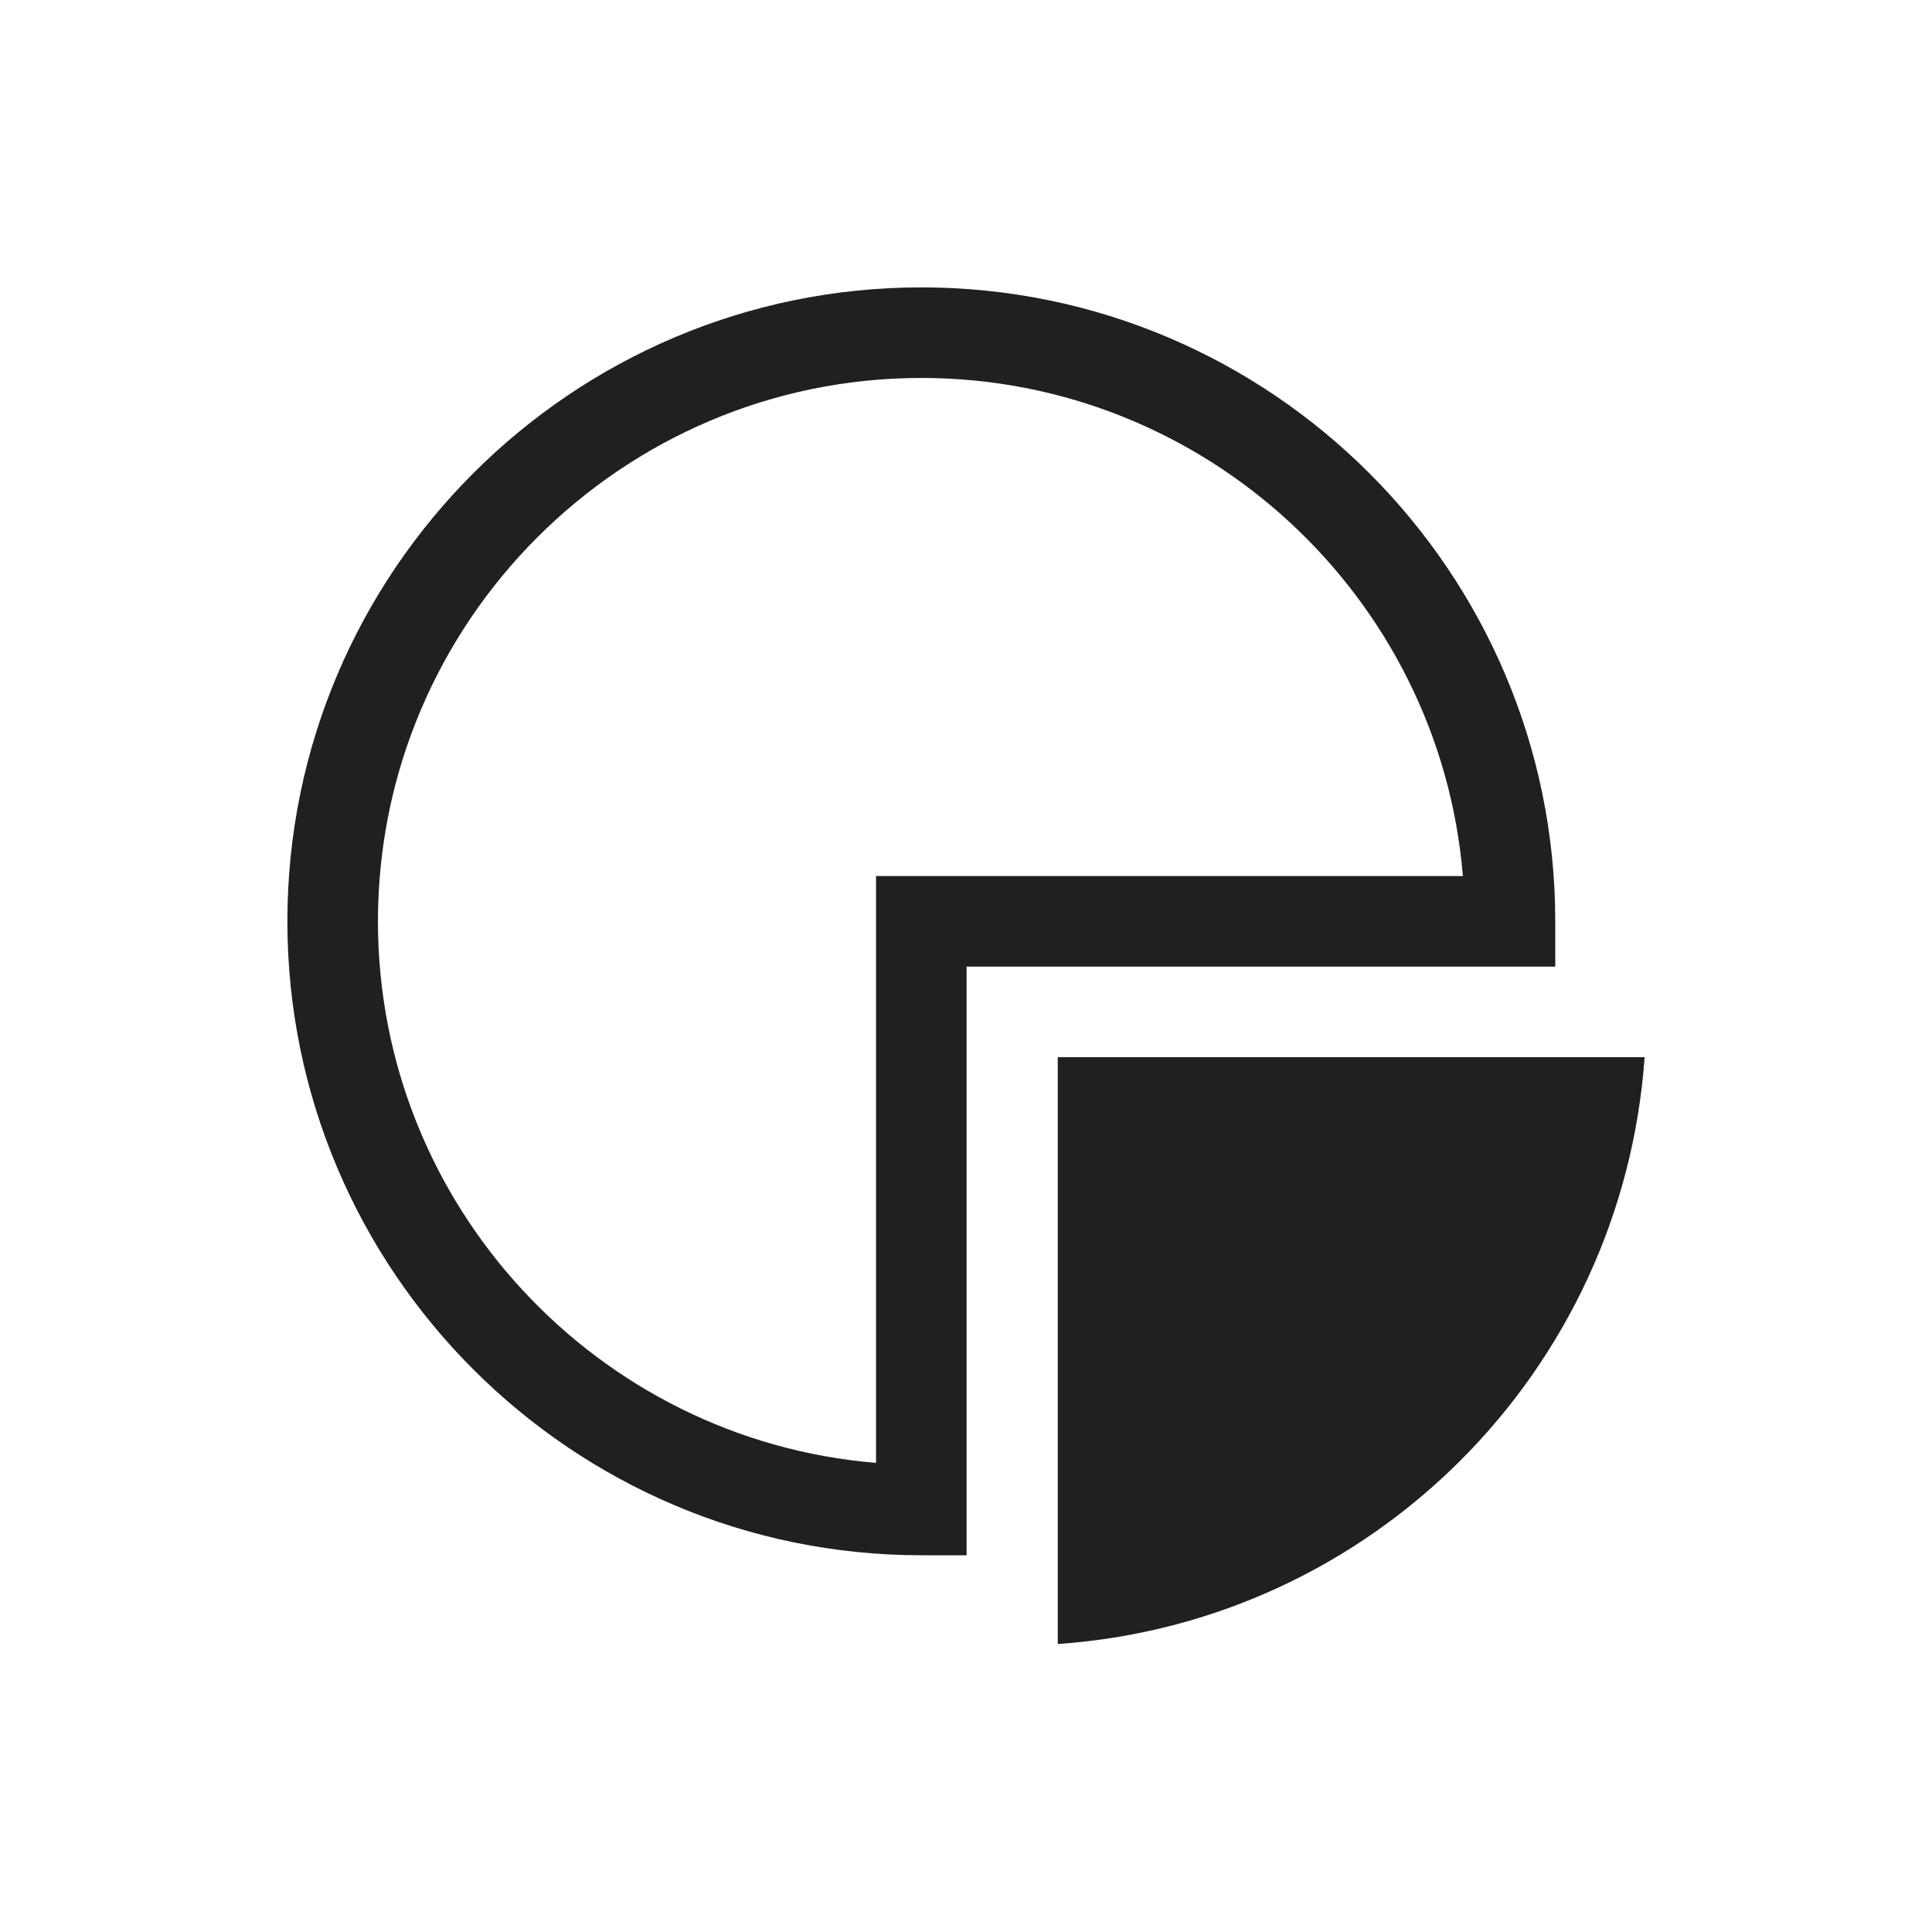 <?xml version="1.0" encoding="utf-8"?>
<!-- Generator: Adobe Illustrator 26.5.0, SVG Export Plug-In . SVG Version: 6.00 Build 0)  -->
<svg version="1.1" id="Layer_1" xmlns="http://www.w3.org/2000/svg" xmlns:xlink="http://www.w3.org/1999/xlink" x="0px" y="0px"
	 viewBox="0 0 320 320" style="enable-background:new 0 0 320 320;" xml:space="preserve">
<style type="text/css">
	.st0{clip-path:url(#SVGID_00000123400934585478565630000008045840288750355107_);fill:#202020;}
	.st1{clip-path:url(#SVGID_00000127723478520160026530000006597455997268907438_);fill:#202020;}
</style>
<g>
	<g>
		<defs>
			<rect id="SVGID_1_" width="320" height="320"/>
		</defs>
		<clipPath id="SVGID_00000145765728087986001310000012196772301471185542_">
			<use xlink:href="#SVGID_1_"  style="overflow:visible;"/>
		</clipPath>
		<path style="clip-path:url(#SVGID_00000145765728087986001310000012196772301471185542_);fill:#202020;" d="M272.4,175.1h-97.2
			v97.2C227.2,268.7,268.7,227.2,272.4,175.1"/>
	</g>
	<g>
		<defs>
			<rect id="SVGID_00000155848402446024611570000007630517049131382659_" width="320" height="320"/>
		</defs>
		<clipPath id="SVGID_00000013878439949951351110000008495104692516865448_">
			<use xlink:href="#SVGID_00000155848402446024611570000007630517049131382659_"  style="overflow:visible;"/>
		</clipPath>
		<path style="clip-path:url(#SVGID_00000013878439949951351110000008495104692516865448_);fill:#202020;" d="M152.6,62.6
			c-49.6,0-90,40.4-90,90c0,47.1,36.4,85.9,82.5,89.7v-97.2h97.2C238.5,99,199.7,62.6,152.6,62.6 M160.1,257.6h-7.5
			c-57.9,0-105-47.1-105-105s47.1-105,105-105s105,47.1,105,105v7.5h-97.5V257.6z"/>
	</g>
</g>
</svg>
